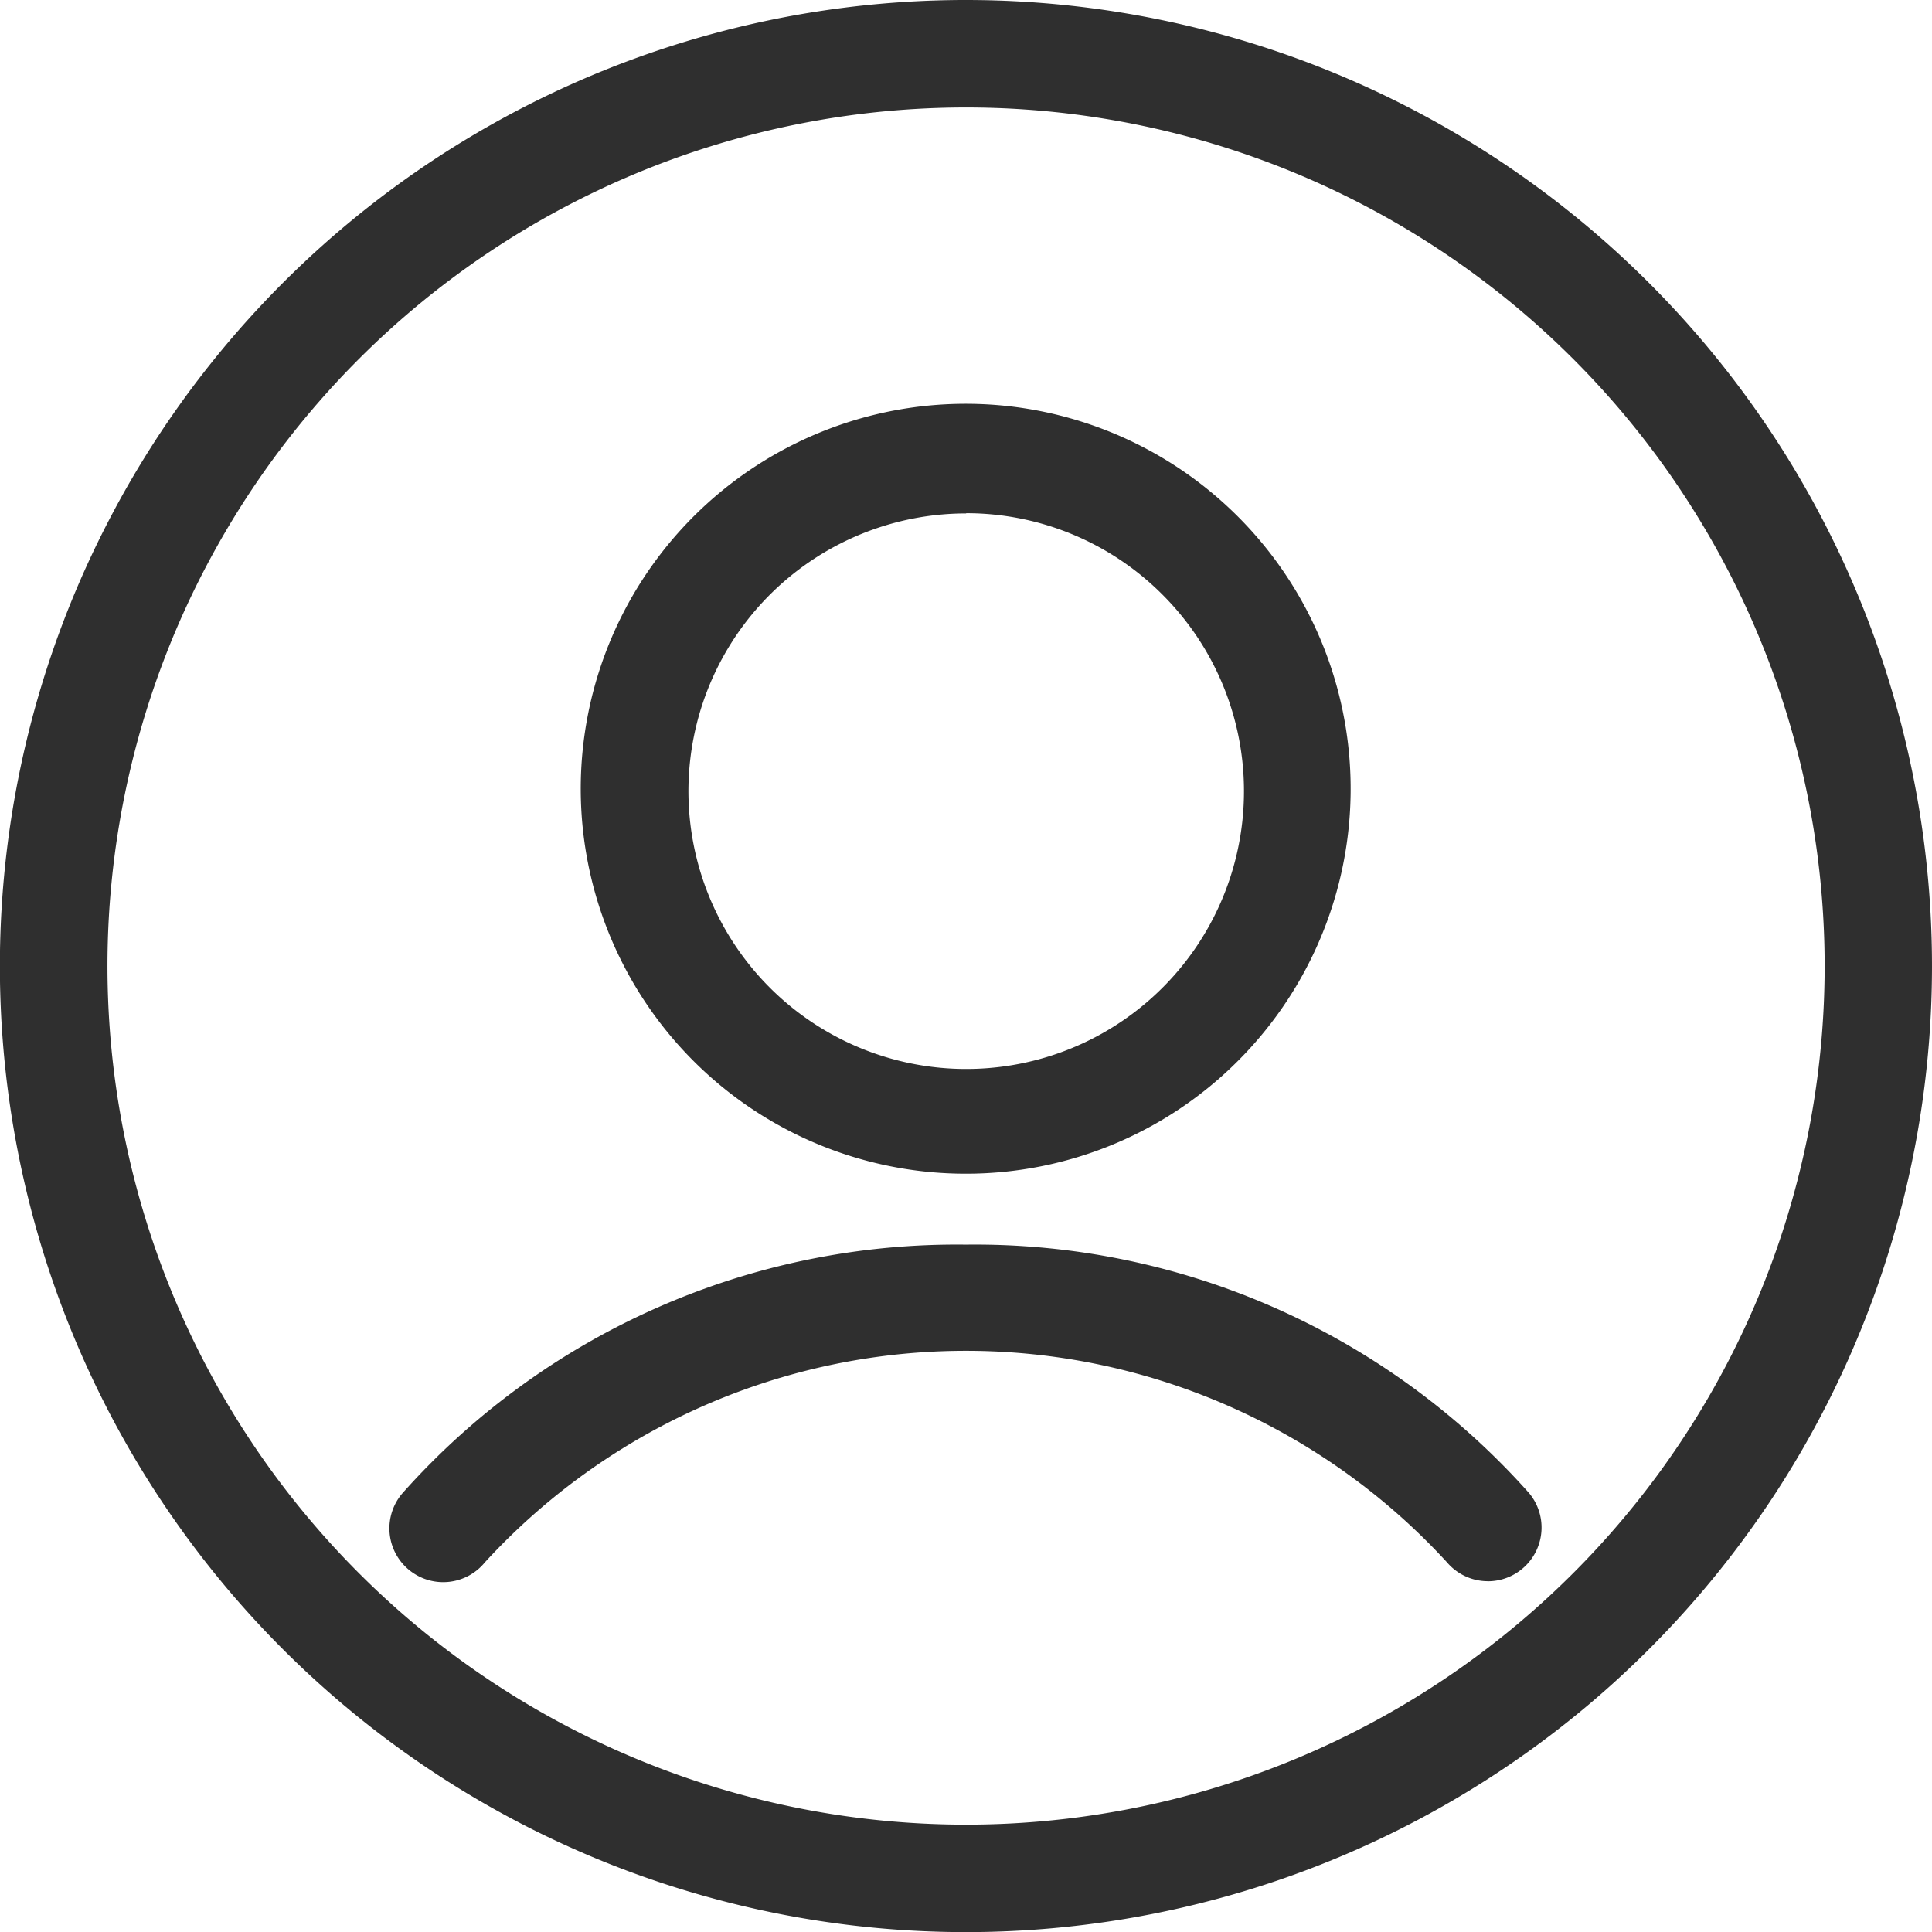 <svg xmlns="http://www.w3.org/2000/svg" width="33.942" height="33.942" viewBox="0 0 33.942 33.942">
    <defs>
        <style>
            .cls-1{fill:#2f2f2f}
        </style>
    </defs>
    <g id="Component_71_1" data-name="Component 71 – 1">
        <path id="Path_359" d="M16.971 1.888A15.084 15.084 0 1 1 6.306 6.306a15.084 15.084 0 0 1 10.665-4.418m0-1.888a16.972 16.972 0 1 0 12 4.971 16.971 16.971 0 0 0-12-4.971z" class="cls-1" data-name="Path 359"/>
        <g id="Component_69_1" data-name="Component 69 – 1" transform="translate(10.215 7.107)">
            <path id="Path_360" d="M36.851 34.451a6.763 6.763 0 1 1 4.776-1.981 6.751 6.751 0 0 1-4.776 1.981zm0-11.6a4.88 4.88 0 1 0 3.449 1.425 4.868 4.868 0 0 0-3.445-1.429z" class="cls-1" data-name="Path 360" transform="translate(-30.094 -20.938)"/>
        </g>
        <g id="Component_70_1" data-name="Component 70 – 1" transform="translate(6.857 21.865)">
            <path id="Path_361" d="M39.486 70.333a.943.943 0 0 1-.721-.333 11.469 11.469 0 0 0-16.9 0 .945.945 0 1 1-1.443-1.22 13.031 13.031 0 0 1 9.891-4.36 13.031 13.031 0 0 1 9.891 4.36.944.944 0 0 1-.721 1.554z" class="cls-1" data-name="Path 361" transform="translate(-20.202 -64.419)"/>
        </g>
    </g>
</svg>
